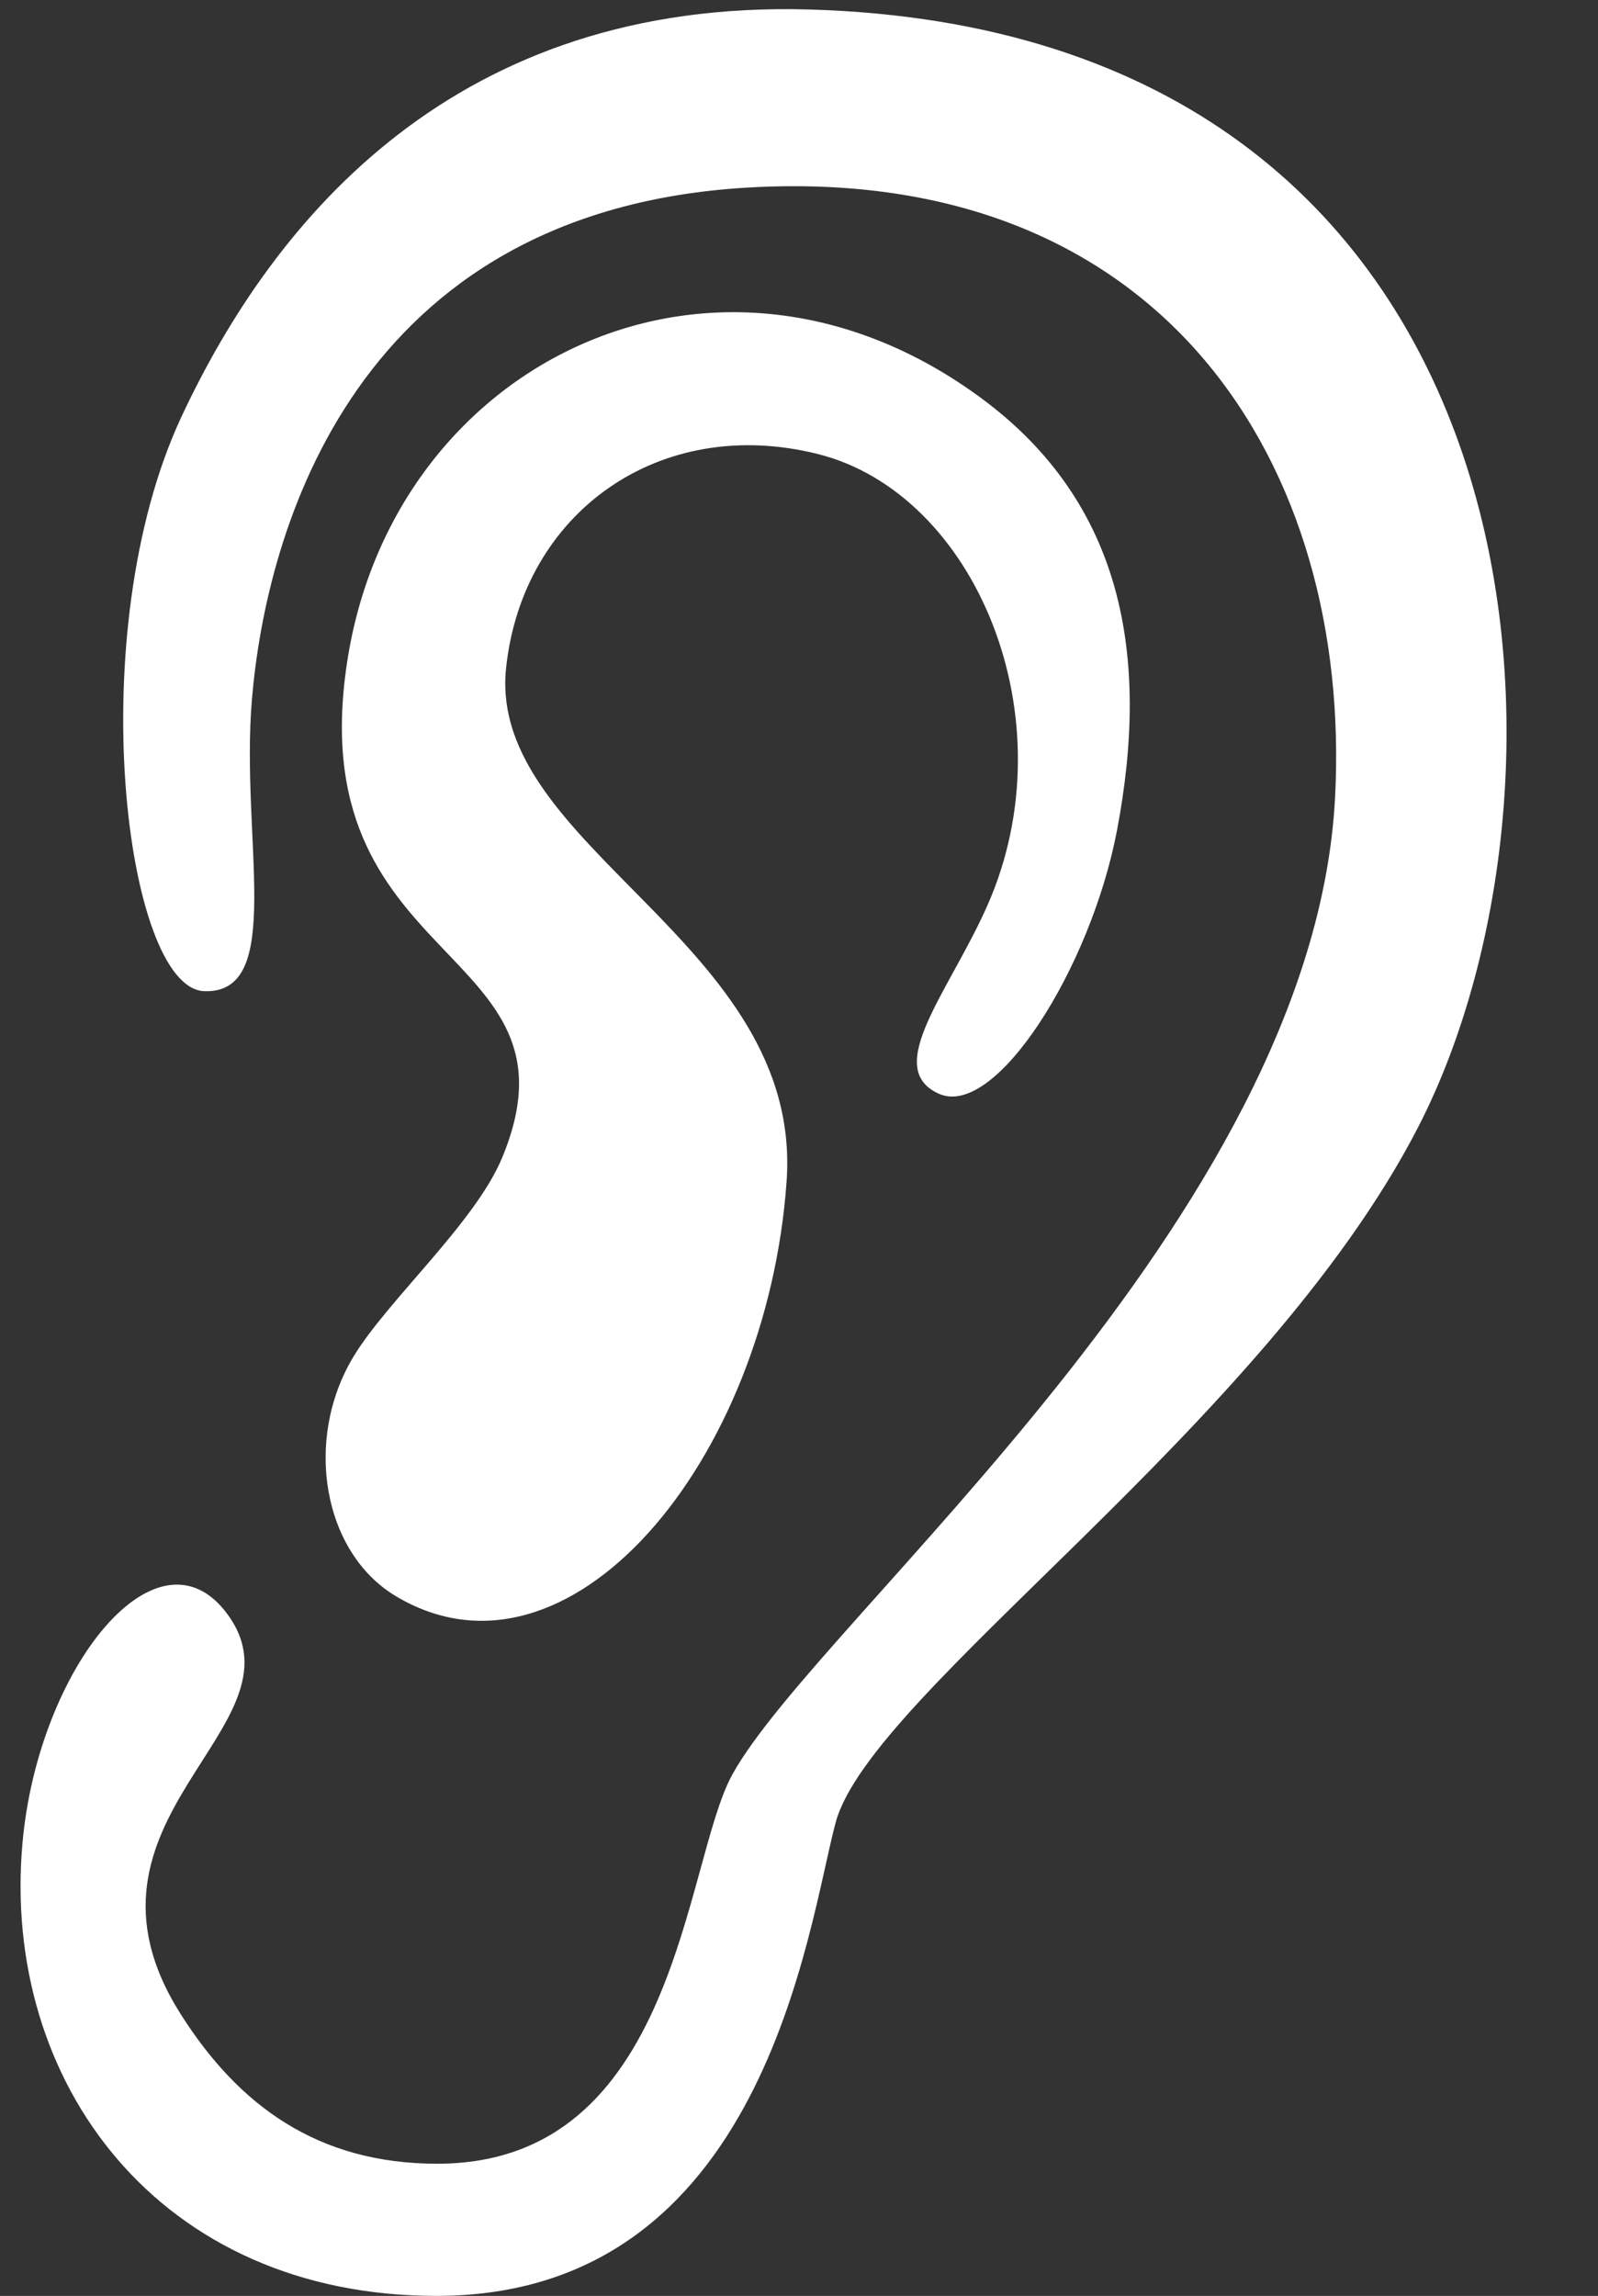 <?xml version="1.0" encoding="UTF-8" standalone="no"?><svg xmlns="http://www.w3.org/2000/svg" xmlns:xlink="http://www.w3.org/1999/xlink" fill="#ffffff" height="100.4" preserveAspectRatio="xMidYMid meet" version="1" viewBox="-0.9 -0.4 69.9 100.4" width="69.9" zoomAndPan="magnify"><rect x="-0.9" y="-0.4" width="69.9" height="100.4" fill="#333333" stroke="none"/><g id="change1_1"><path clip-rule="evenodd" d="M7.033,17.833C11.117,9.09,19.09-0.43,34.496,0.015 c32.354,0.935,34.599,33.458,26.619,48.91C54.361,62.003,37.176,73.598,35.65,79.31c-1.232,4.615-3.105,20.672-17.436,20.69 C6.068,100.015-0.852,90.669,0.083,80.201c0.69-7.721,5.962-14.199,9-9.965c3.531,4.918-7.516,8.861-2.08,17.441 c2.525,3.986,5.984,6.543,11.221,6.543c10.512,0,10.78-13.139,12.905-17.01c3.736-6.806,25.417-24.316,26.37-42.741 c0.748-14.455-7.468-27.722-25.684-26.667C14.609,8.8,10.744,22.818,10.121,30.167c-0.518,6.107,1.484,12.905-2.087,12.777 C4.572,42.818,2.64,27.242,7.033,17.833z" fill-rule="evenodd"/></g><g id="change1_2"><path clip-rule="evenodd" d="M40.168,47.43c2.461,1.106,6.641-5.468,7.794-11.528 c1.433-7.539,0.313-14.268-5.923-18.878c-11.48-8.491-25.56-1.744-27.712,11.262c-2.281,13.785,10.633,12.551,6.74,21.935 c-1.189,2.869-5.042,6.259-6.521,8.732c-2.174,3.633-1.31,8.539,1.855,10.439c7.563,4.543,16.244-5.873,17.107-18.135 c0.735-10.429-13.108-14.59-12.27-22.453c0.726-6.795,6.718-11.078,13.63-9.351c6.913,1.728,11.034,11.589,7.419,19.752 C40.631,42.948,37.675,46.309,40.168,47.43z" fill-rule="evenodd"/></g></svg>